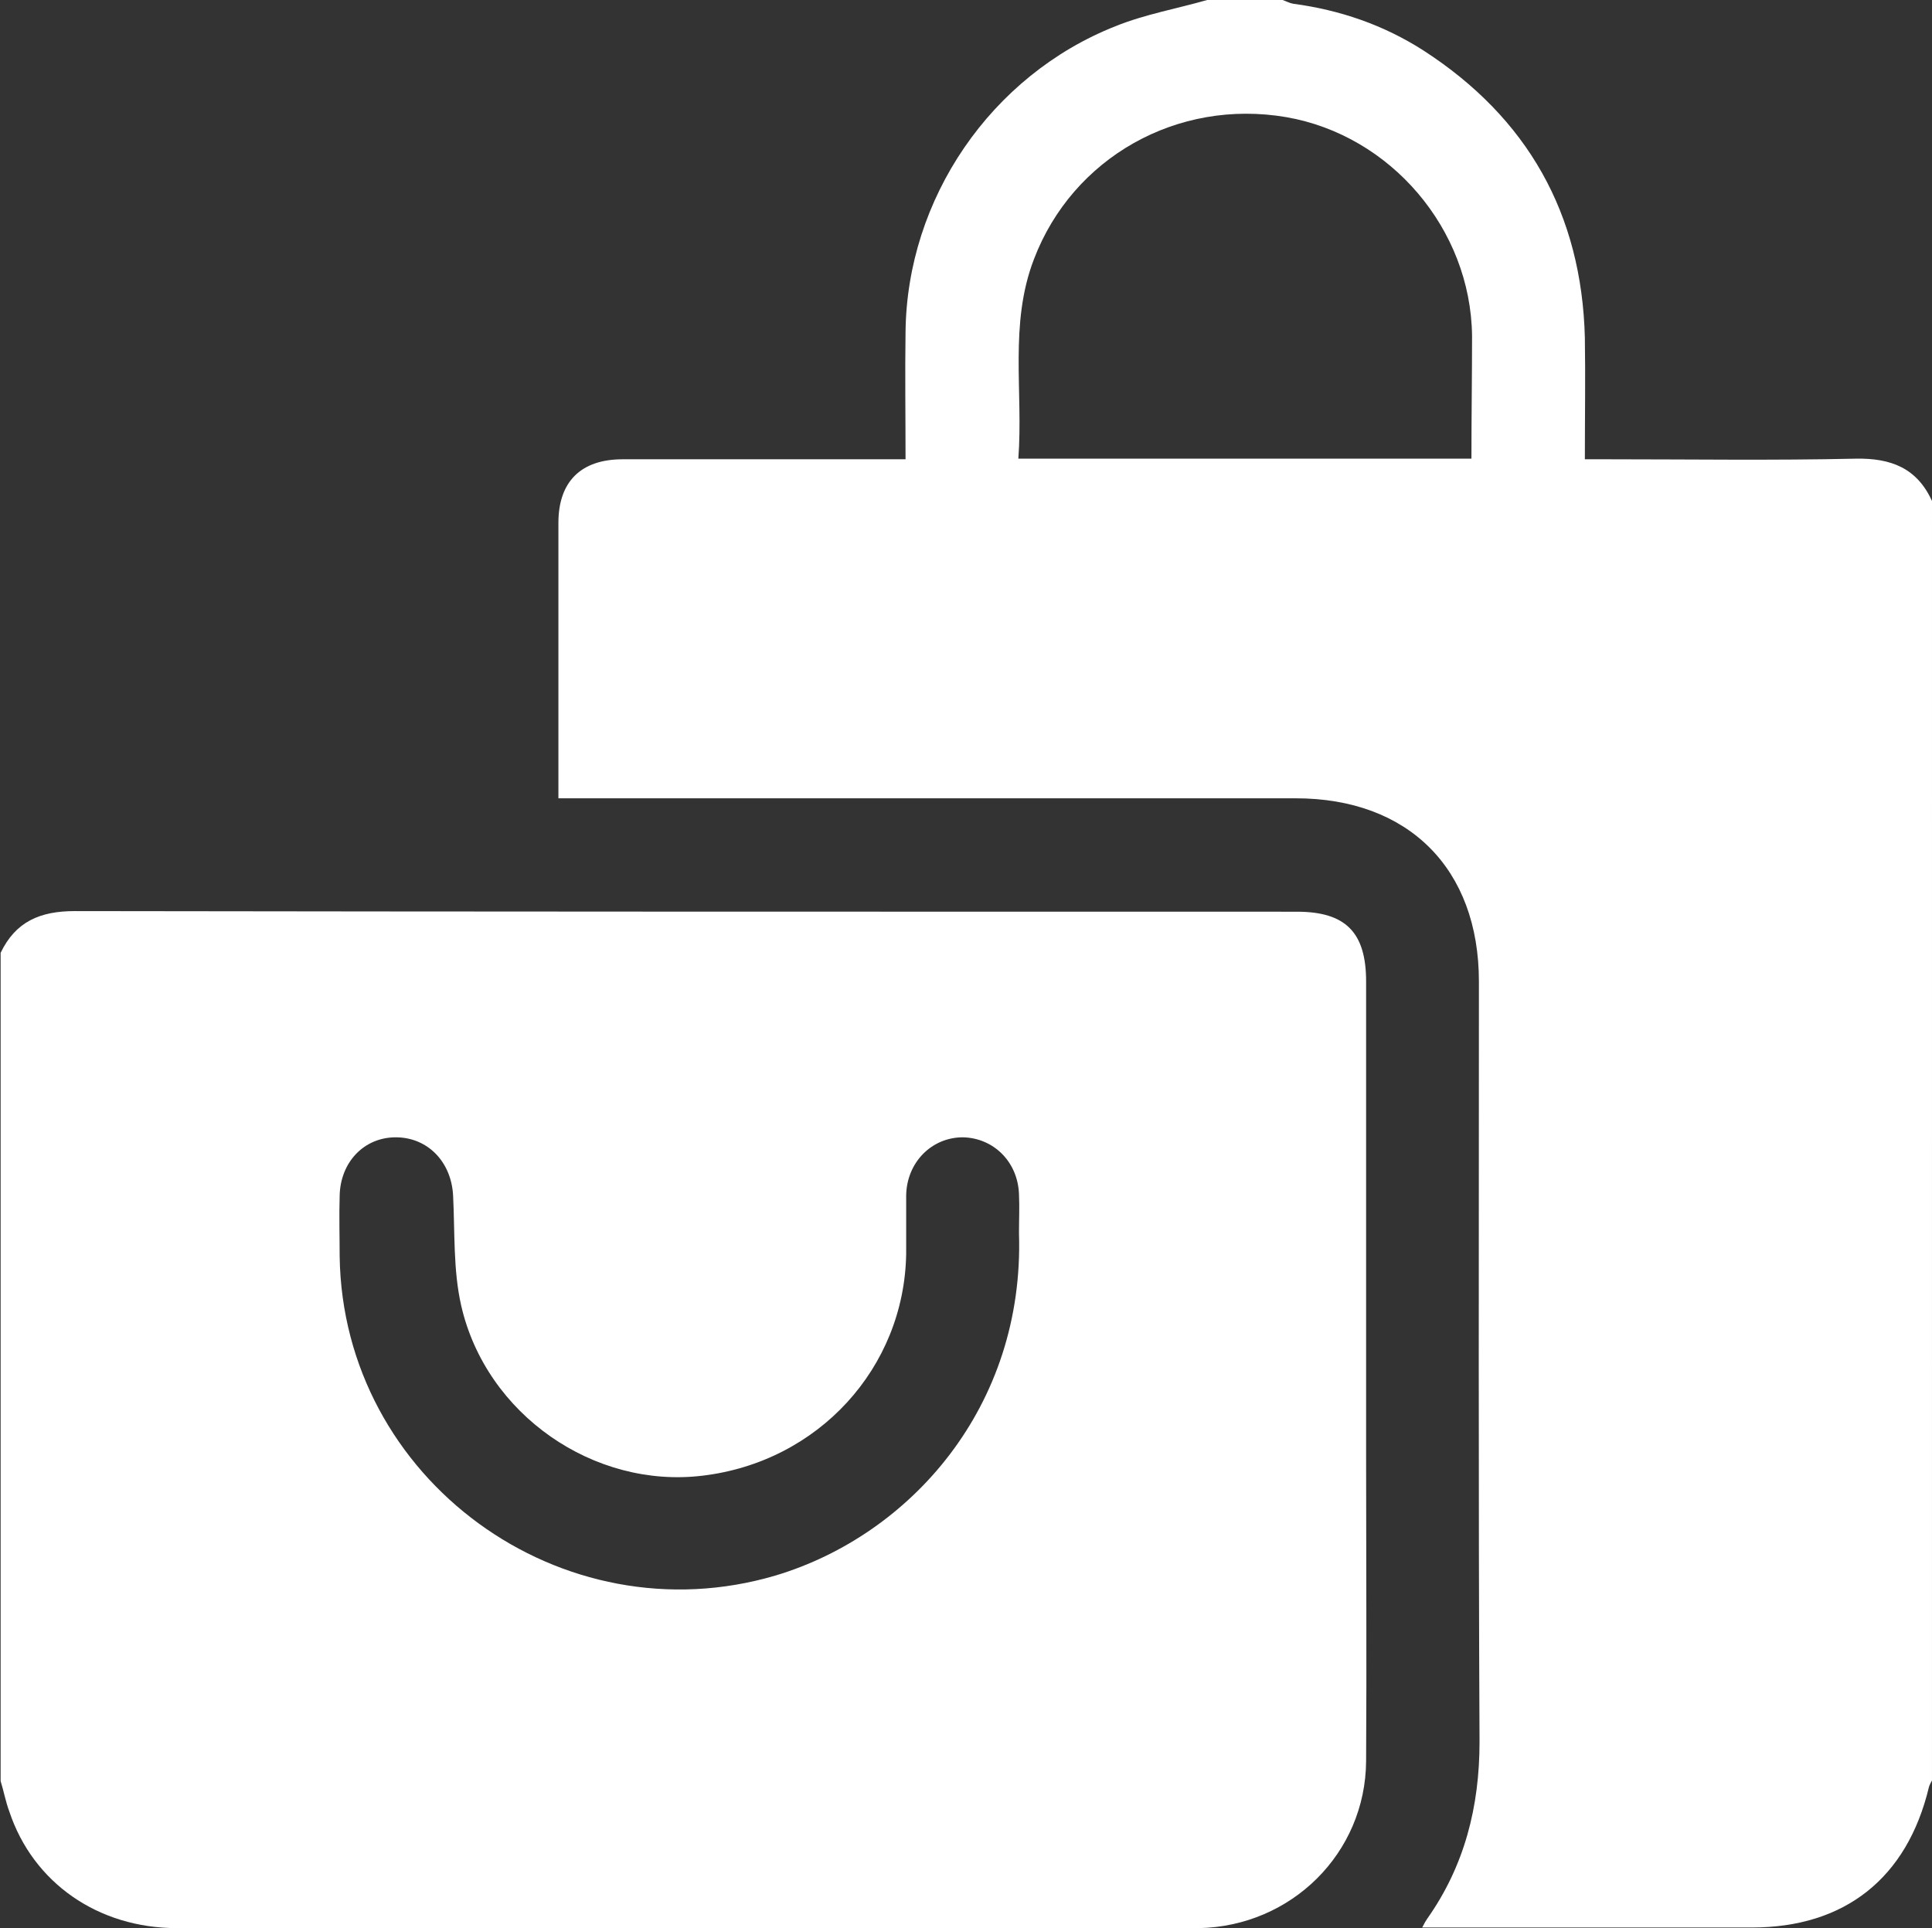 <?xml version="1.0" encoding="UTF-8"?> <!-- Generator: Adobe Illustrator 28.1.0, SVG Export Plug-In . SVG Version: 6.00 Build 0) --> <svg xmlns="http://www.w3.org/2000/svg" xmlns:xlink="http://www.w3.org/1999/xlink" version="1.1" id="Слой_13" x="0px" y="0px" viewBox="0 0 310 309.4" style="enable-background:new 0 0 310 309.4;" xml:space="preserve"><rect x="0" y="0" width="310" height="309.4" fill="#333333" stroke="none"/> <style type="text/css"> .st0{fill:#FFFFFF;} </style> <g> <path class="st0" d="M219.2,234.5v-77c0-7.9-3.3-11.2-11.1-11.2c-65.4,0-130.8,0-196.1-0.1c-5.6,0-9.5,1.7-11.9,6.7v132.9 c0.5,1.6,0.8,3.3,1.4,4.9c3.8,11.4,14.2,18.7,26.9,18.7c49.7,0,99.3,0,148.9,0c5,0,10.1,0.1,15.1,0c14.8-0.3,26.7-12,26.8-26.8 C219.3,266.5,219.2,250.5,219.2,234.5z M124.5,252.8c-34.4,10.2-69.5-15.4-70-51.2c0-3.2-0.1-6.4,0-9.7c0.1-5.4,3.9-9.4,9-9.4 c5.1,0,8.9,3.9,9.2,9.3c0.3,5.9,0,12,1.3,17.7c4,17.5,21.3,29.4,38.7,27.3c18.6-2.2,32.4-17.3,32.7-35.6c0-3.1,0-6.2,0-9.4 c0.1-5.3,4.1-9.3,9.1-9.3c4.9,0.1,8.8,3.9,9,9.1c0.1,2.1,0,4.2,0,6.3C164.4,225.7,146.1,246.3,124.5,252.8z"></path> <path class="st0" d="M297.8,73.6c-13.3,0.3-26.6,0.1-39.9,0.1h-3.6c0-6.7,0.1-13.1,0-19.5c-0.5-19.9-9.2-35.3-25.9-46.1 C222,4,215,1.6,207.5,0.6c-0.6-0.1-1.1-0.4-1.7-0.6h-12.1c-4.9,1.4-10,2.3-14.7,4.2c-20,7.9-33.5,27.7-33.7,49.1 c-0.1,6.6,0,13.3,0,20.4H142c-14,0-28,0-42.1,0c-6.7,0-10.3,3.6-10.3,10.2c0,14.6,0,29.2,0,44.2h118.3c18.1,0,29.4,11.3,29.4,29.4 c0,40.7-0.1,81.3,0.1,122c0,10.4-2.4,19.9-8.4,28.4c-0.2,0.3-0.4,0.6-0.8,1.4h3.3c16.5,0,33.1,0,49.6,0c14.9,0,24.9-7.9,28.4-22.5 c0.1-0.4,0.3-0.7,0.5-1.1V80.4C307.6,75.1,303.4,73.5,297.8,73.6z M236.1,73.6h-72.7c0.8-10.8-1.5-21.6,2.5-32 c6.2-16.3,23-25.8,40.5-22.8c16.7,2.9,29.6,17.9,29.8,35.1C236.2,60.3,236.1,66.8,236.1,73.6z"></path> </g> </svg> 